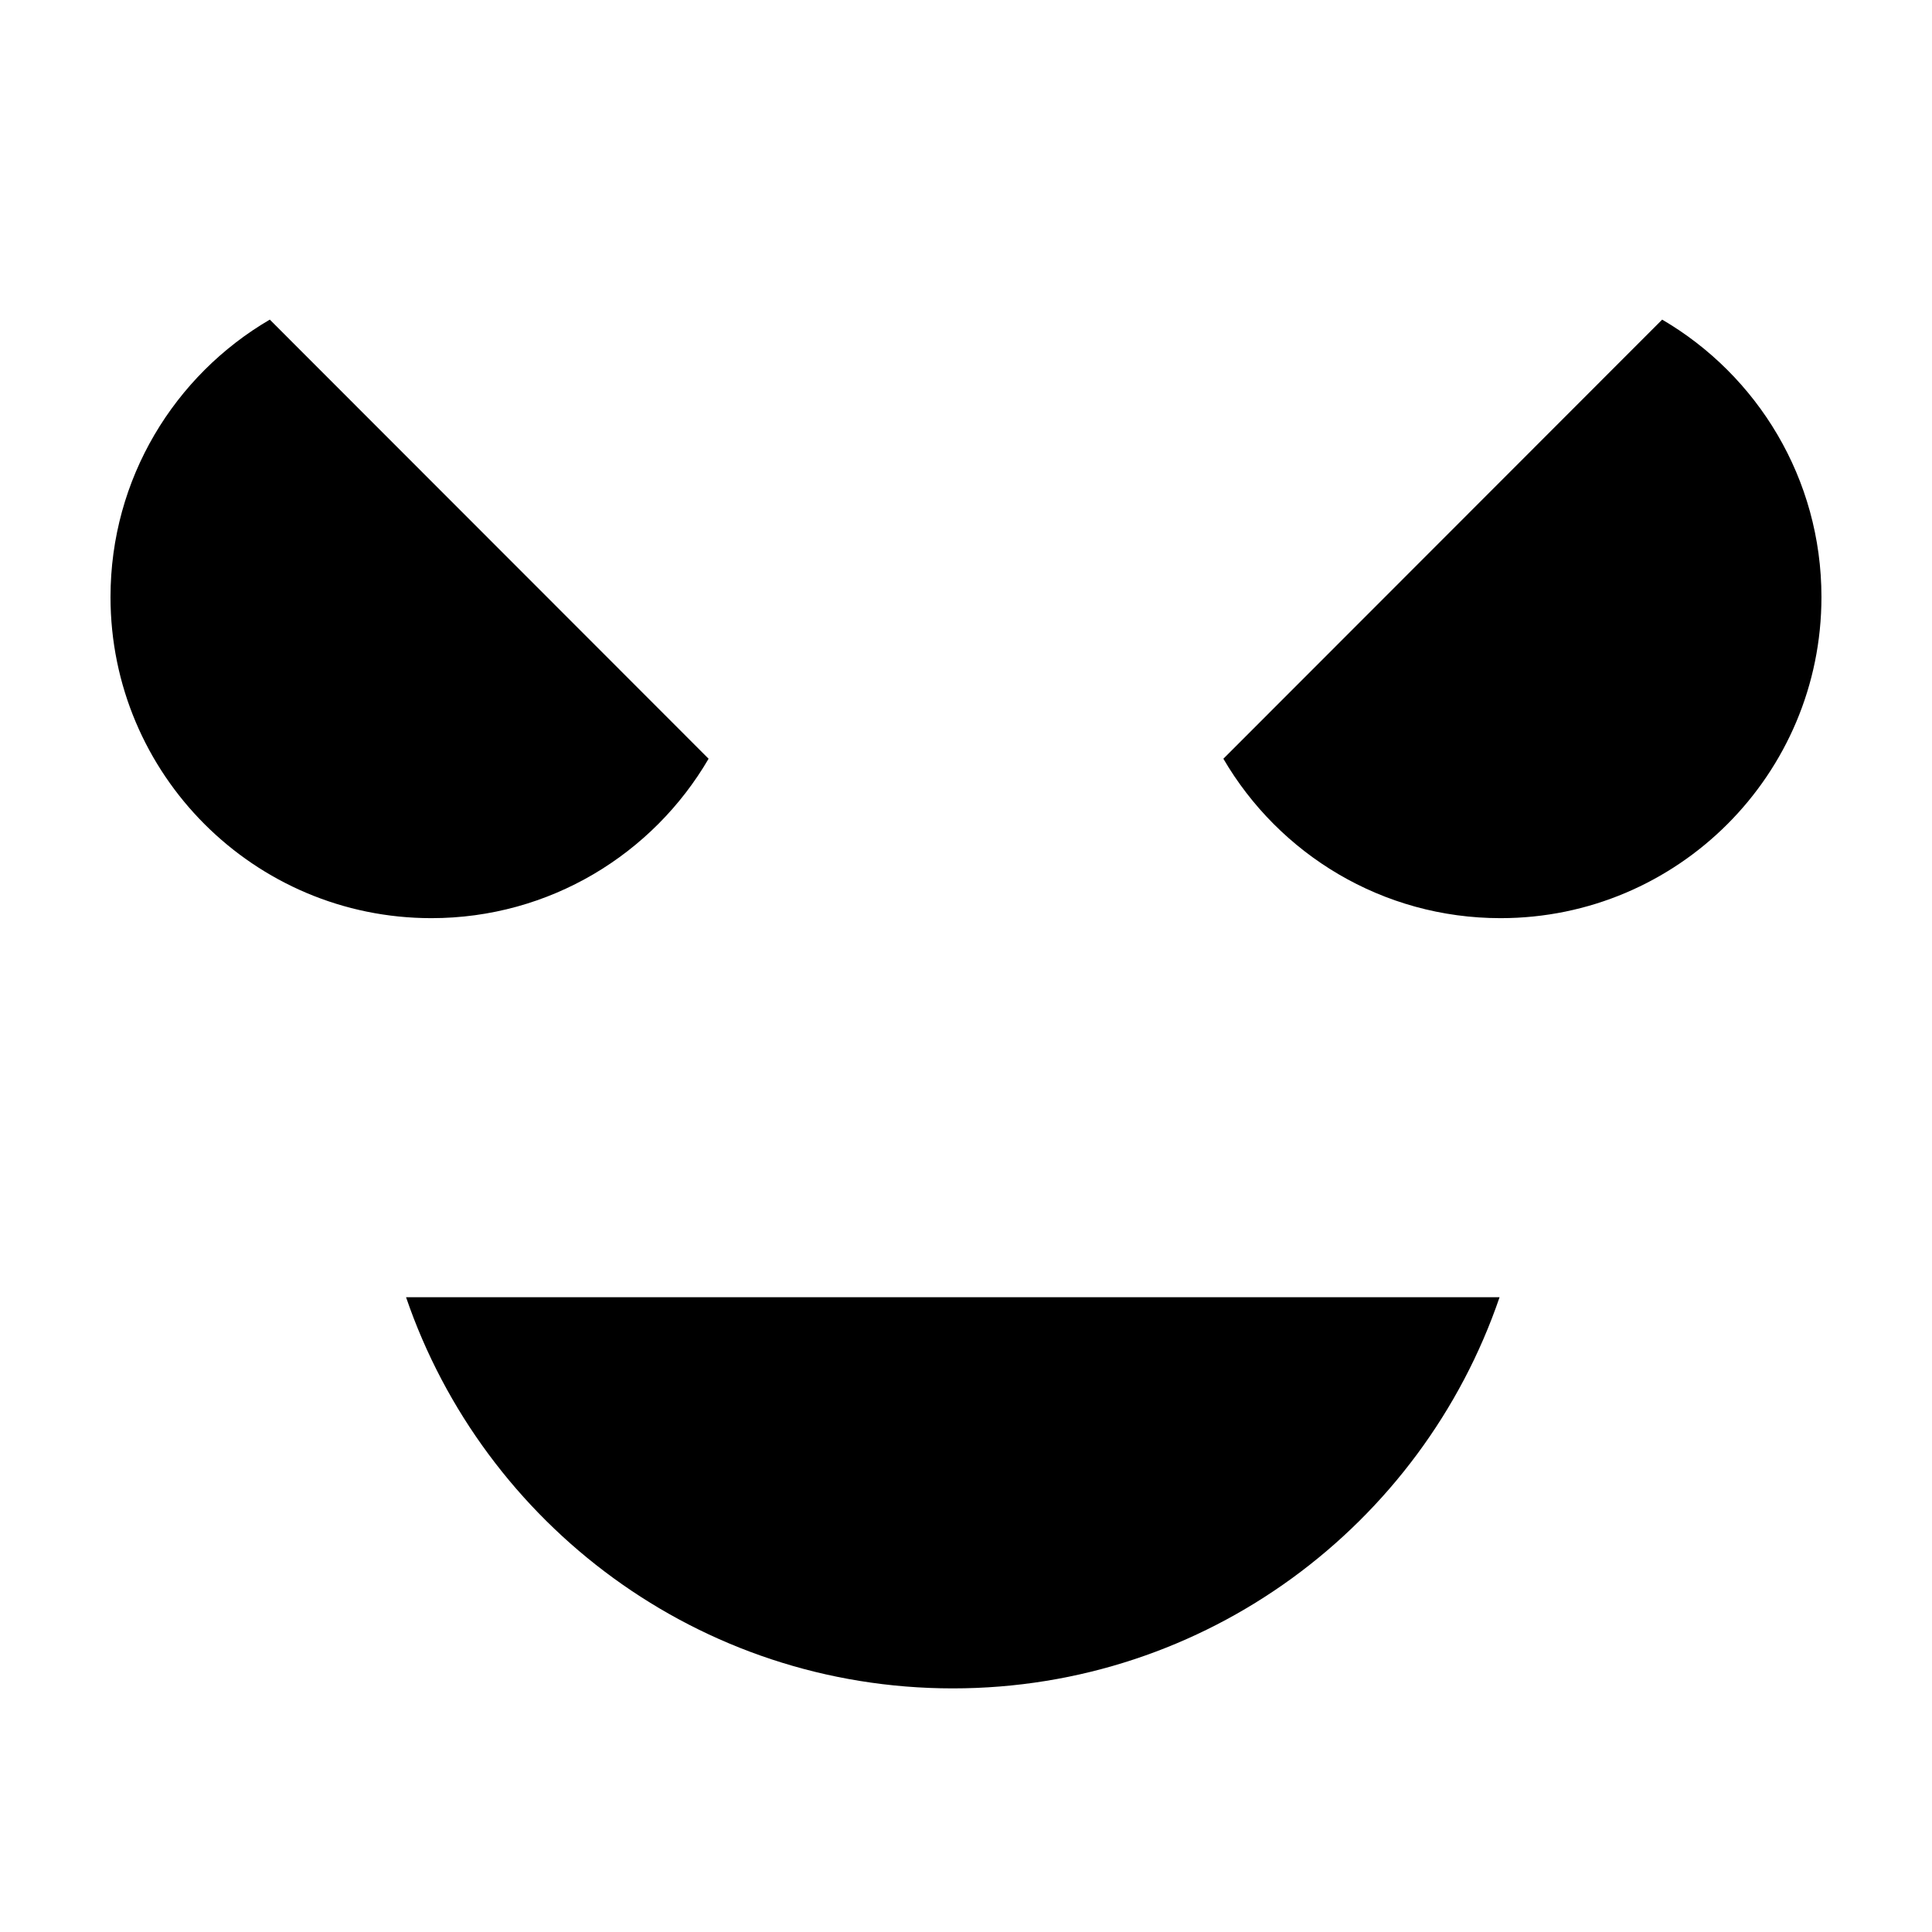 <?xml version="1.0" encoding="UTF-8"?>
<!-- Uploaded to: SVG Repo, www.svgrepo.com, Generator: SVG Repo Mixer Tools -->
<svg fill="#000000" width="800px" height="800px" version="1.1" viewBox="144 144 512 512" xmlns="http://www.w3.org/2000/svg">
 <path d="m331.79 345.08-116.29-116.38c-25.246 14.762-42.215 42.148-42.215 73.516 0 47.004 38.07 85.105 85.039 85.105 31.348 0 58.711-16.984 73.461-42.246m252.71-116.38-116.29 116.38c14.75 25.262 42.113 42.246 73.457 42.246 46.965 0 85.039-38.102 85.039-85.105 0-31.367-16.969-58.754-42.211-73.516m-187.99 362.74c67.227 0 124.3-43.371 144.9-103.66h-289.79c20.602 60.289 77.672 103.66 144.89 103.66" fill-rule="evenodd"/>
</svg>